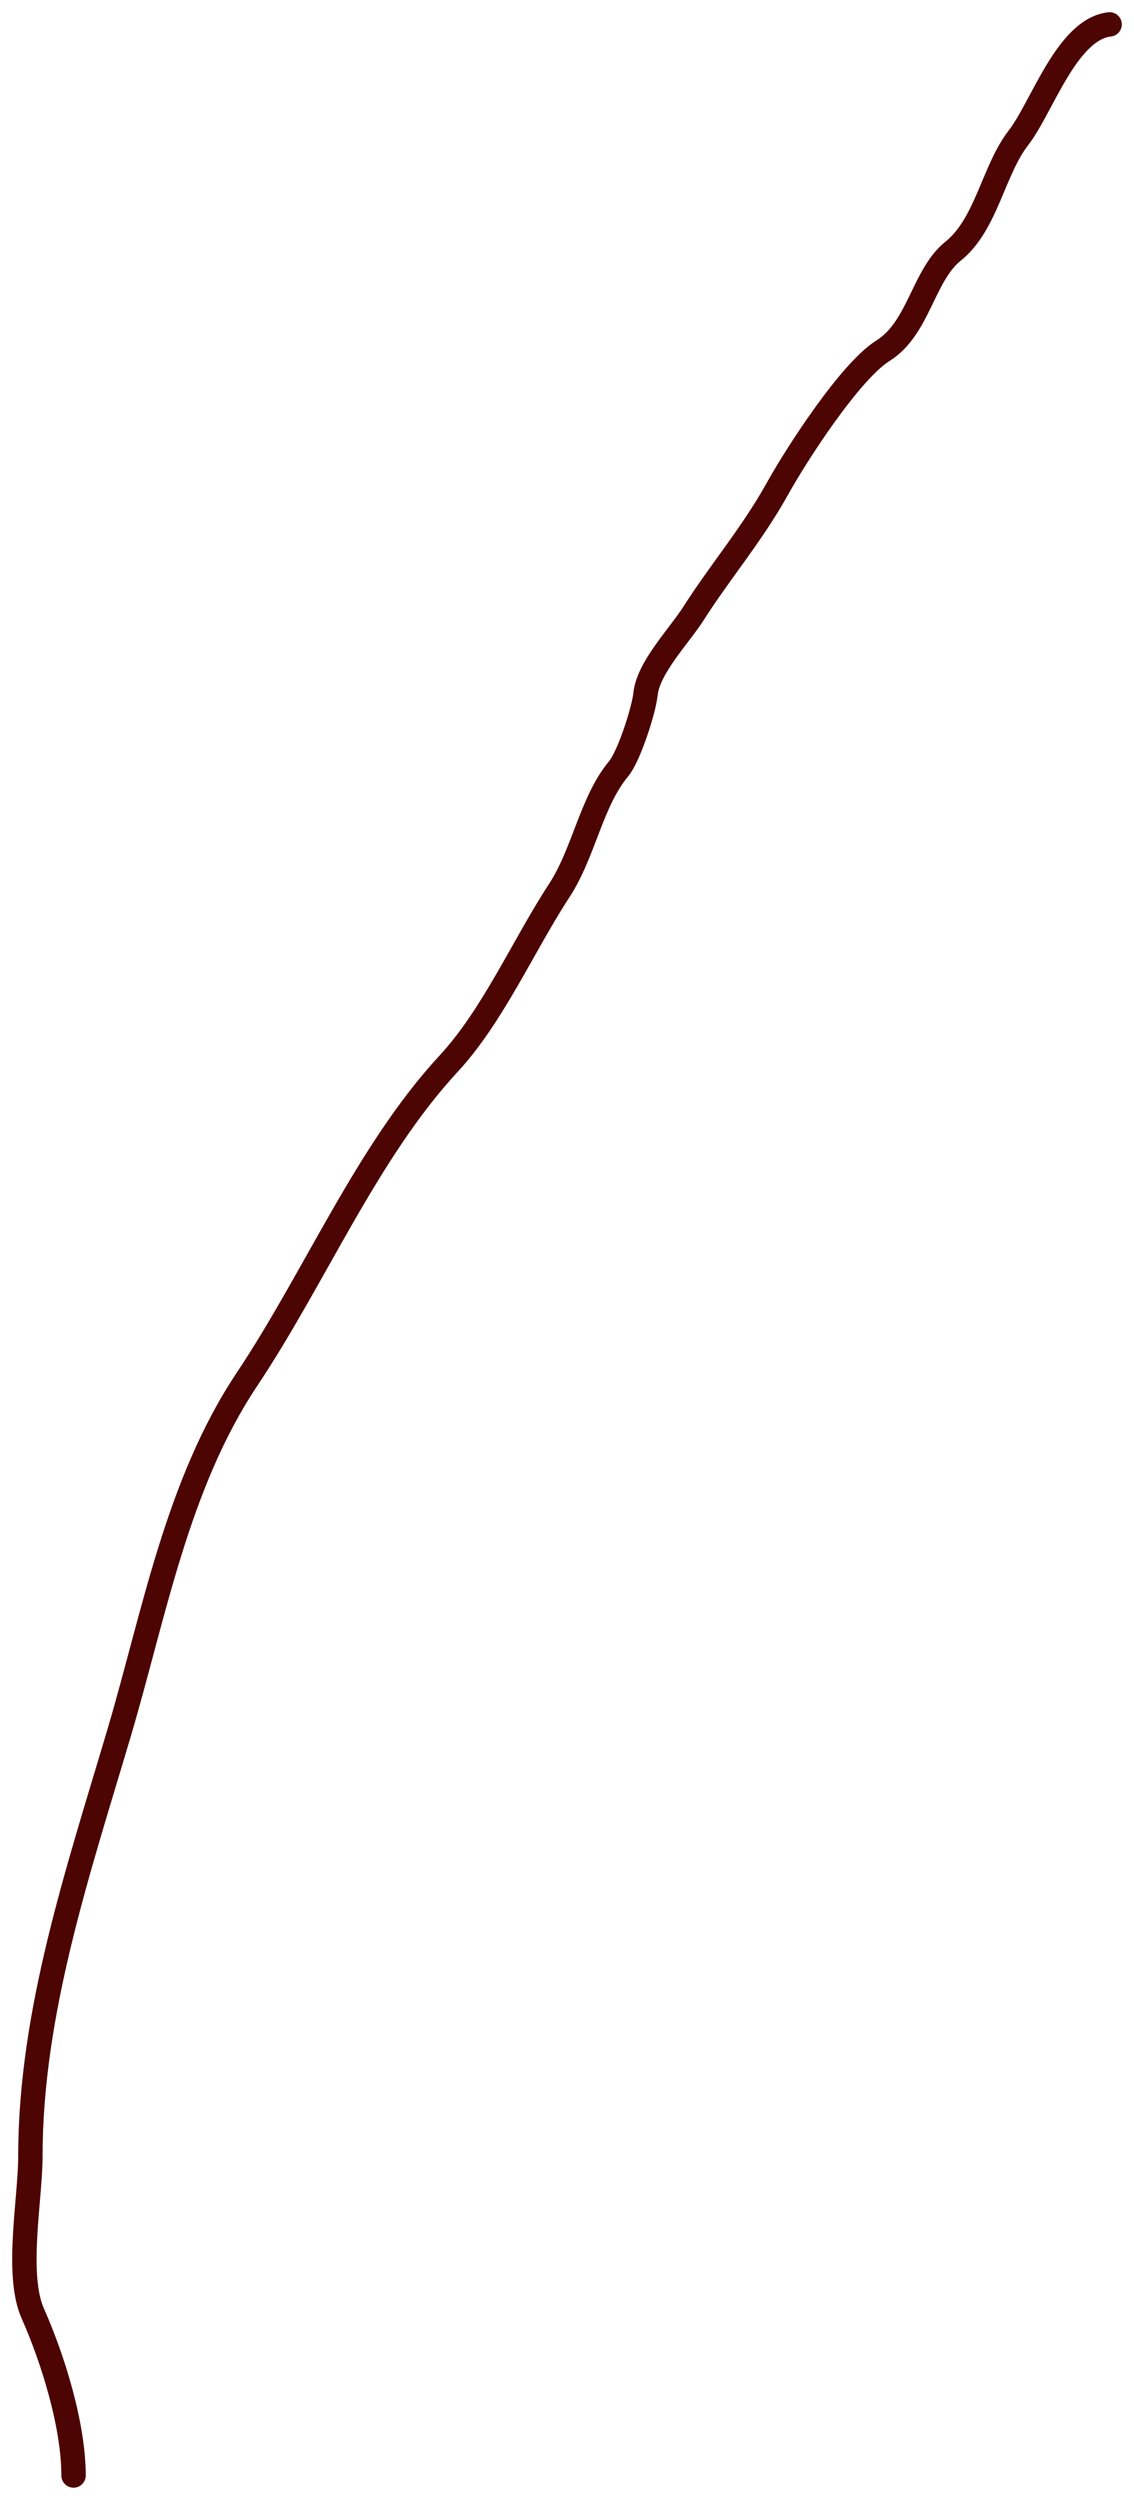 <?xml version="1.0" encoding="UTF-8"?> <svg xmlns="http://www.w3.org/2000/svg" width="93" height="205" viewBox="0 0 93 205" fill="none"> <g filter="url(#filter0_f_201_303)"> <path d="M91 2C87.482 2.391 85.445 8.83 83.526 11.297C81.459 13.957 80.9 18.407 78.166 20.595C75.701 22.568 75.36 26.918 72.413 28.761C69.732 30.437 65.354 37.204 63.759 40.075C61.689 43.802 59.059 46.873 56.875 50.307C55.725 52.116 53.169 54.736 52.942 56.899C52.797 58.27 51.58 62.026 50.729 63.048C48.487 65.739 47.891 69.928 45.861 73.034C42.939 77.505 40.417 83.308 36.813 87.201C30.09 94.466 25.893 104.647 20.243 113.126C14.519 121.715 12.624 132.462 9.769 142.1C6.433 153.365 2.492 164.972 2.492 176.83C2.492 180.316 1.264 186.511 2.689 189.718C4.359 193.479 6.032 198.898 6.032 203" stroke="#4D0503" stroke-width="2" stroke-linecap="round"></path> </g> <defs> <filter id="filter0_f_201_303" x="-0" y="-9.15527e-05" width="93.001" height="205" filterUnits="userSpaceOnUse" color-interpolation-filters="sRGB"> <feFlood flood-opacity="0" result="BackgroundImageFix"></feFlood> <feBlend mode="normal" in="SourceGraphic" in2="BackgroundImageFix" result="shape"></feBlend> <feGaussianBlur stdDeviation="0.5" result="effect1_foregroundBlur_201_303"></feGaussianBlur> </filter> </defs> </svg> 
